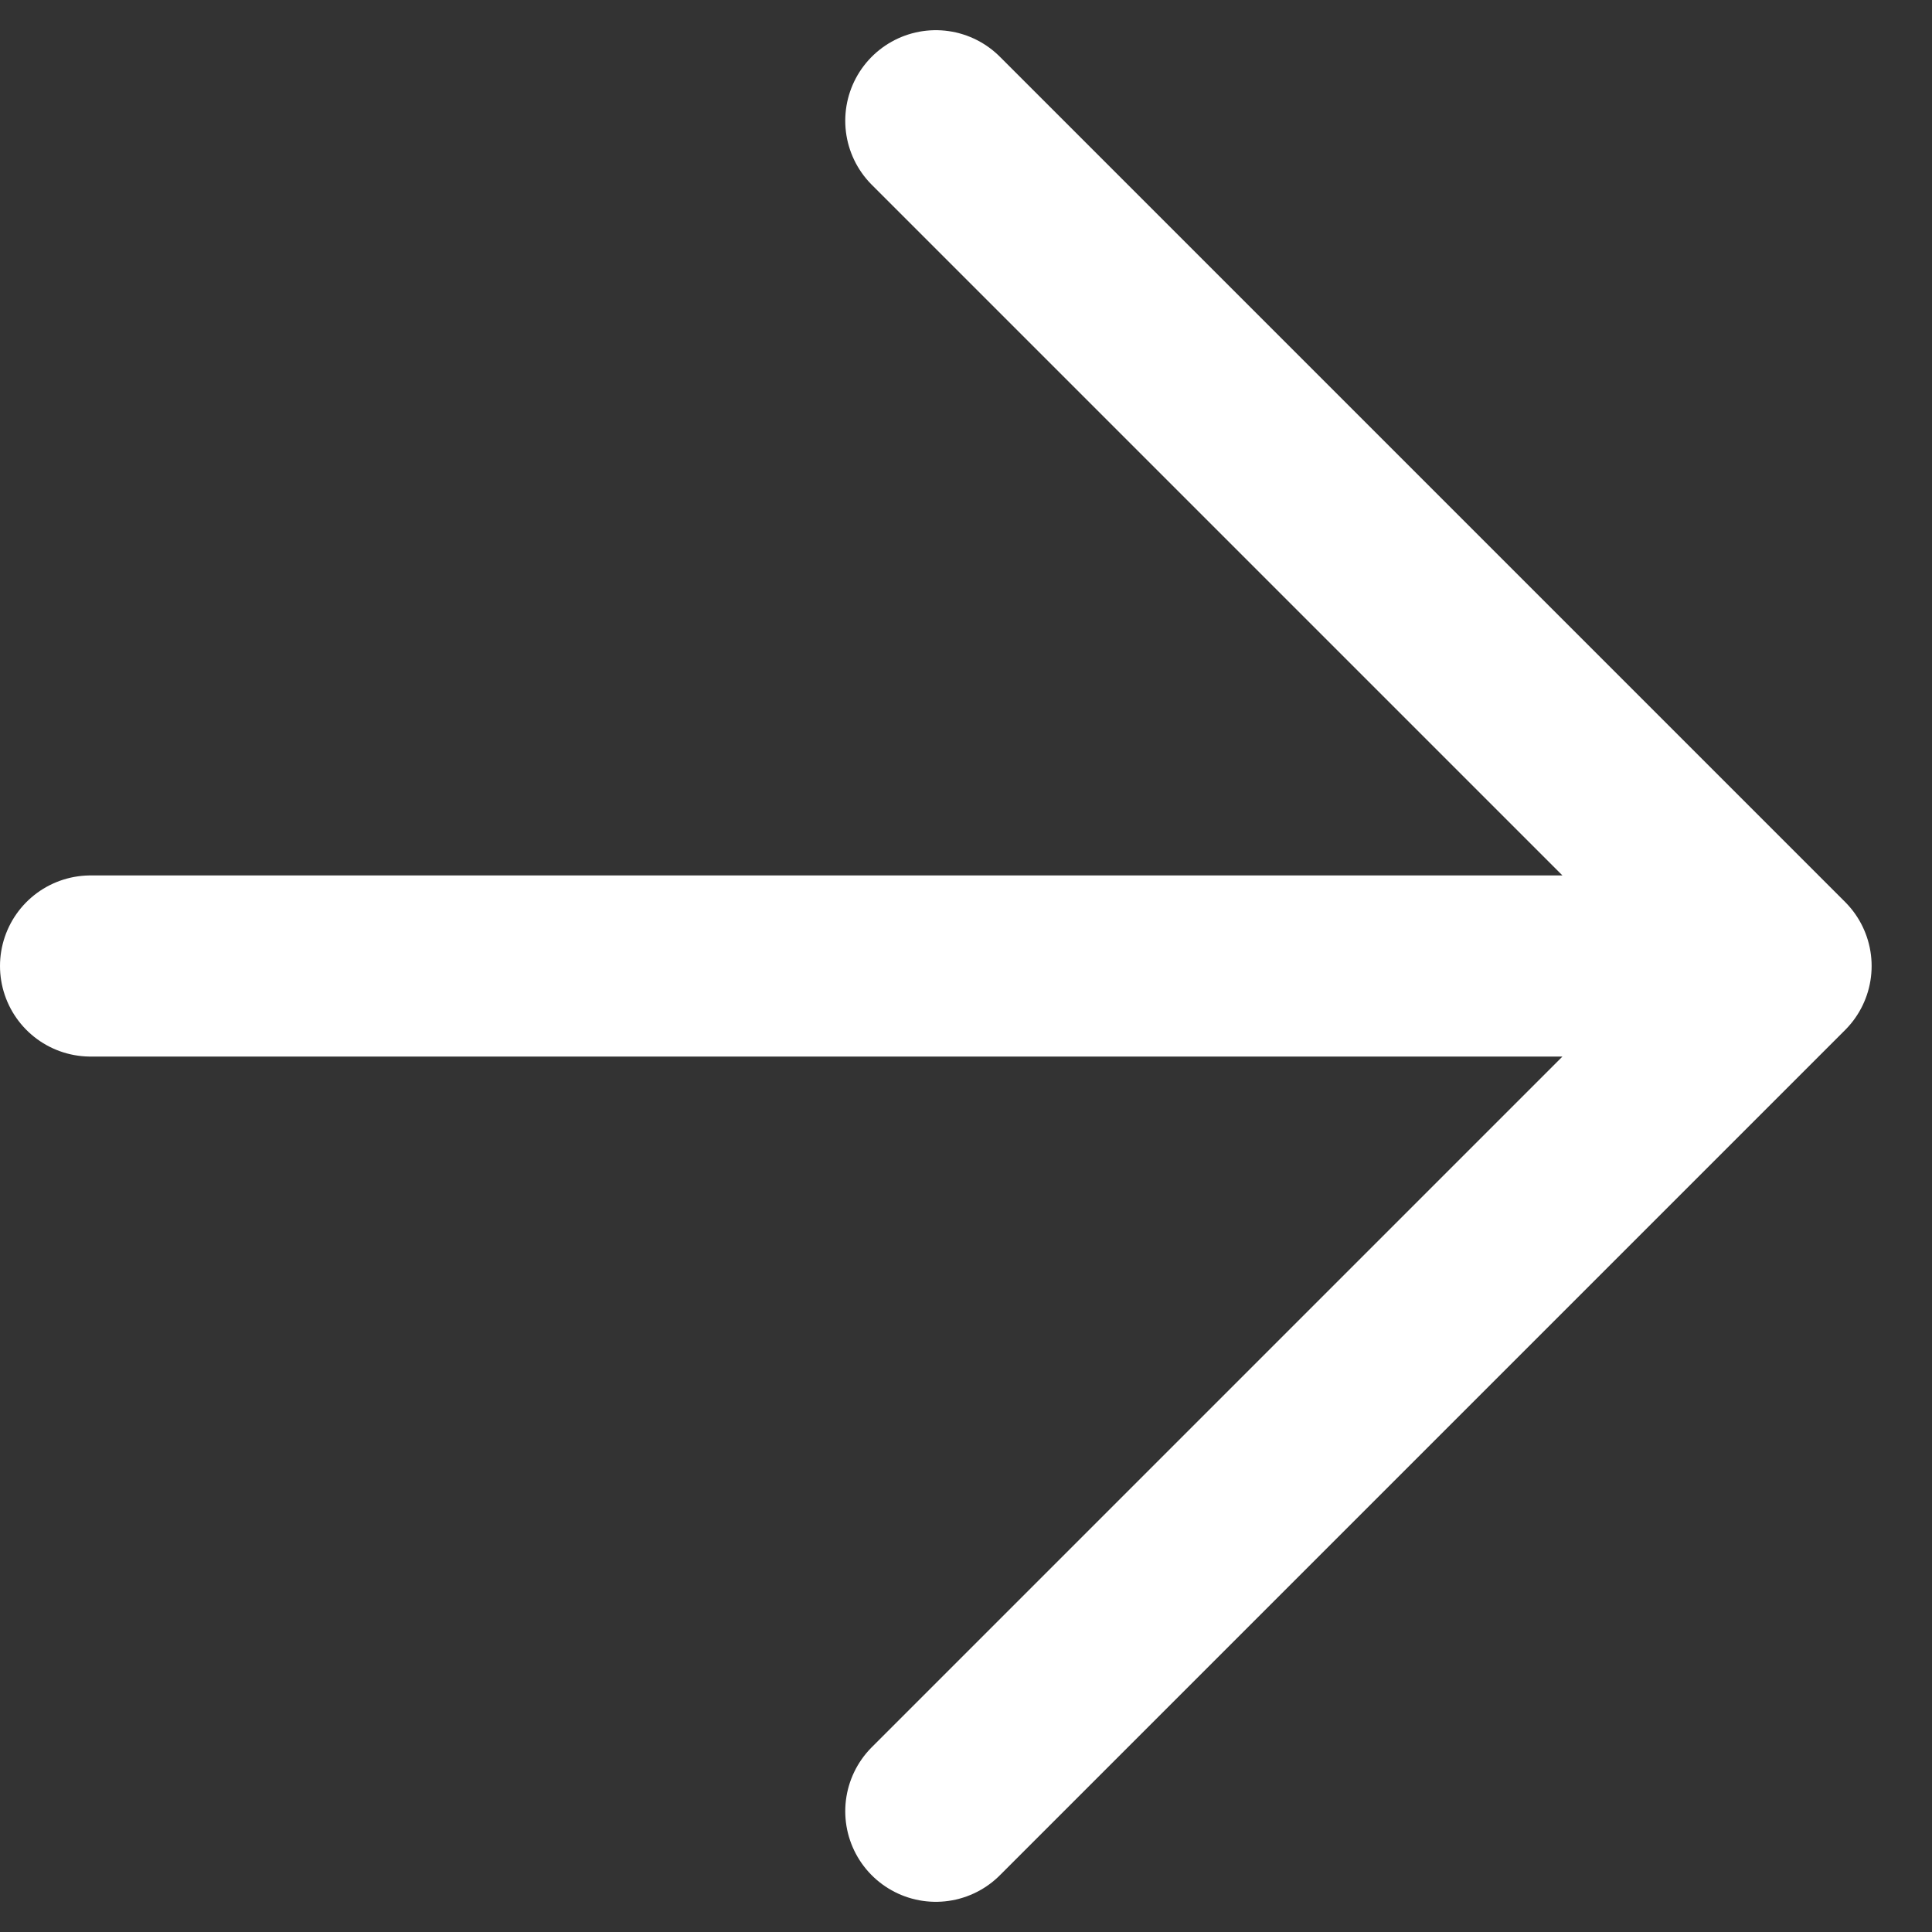 <svg width="16" height="16" viewBox="0 0 16 16" fill="none" xmlns="http://www.w3.org/2000/svg">
<rect x="0" y="0" width="16" height="16" fill="#333333" stroke="none"/>
<path d="M0.75 8H14.75M14.75 8L7.75 1M14.75 8L7.75 15" stroke="white" stroke-width="1.5" stroke-linecap="round" stroke-linejoin="round"/>
</svg>
